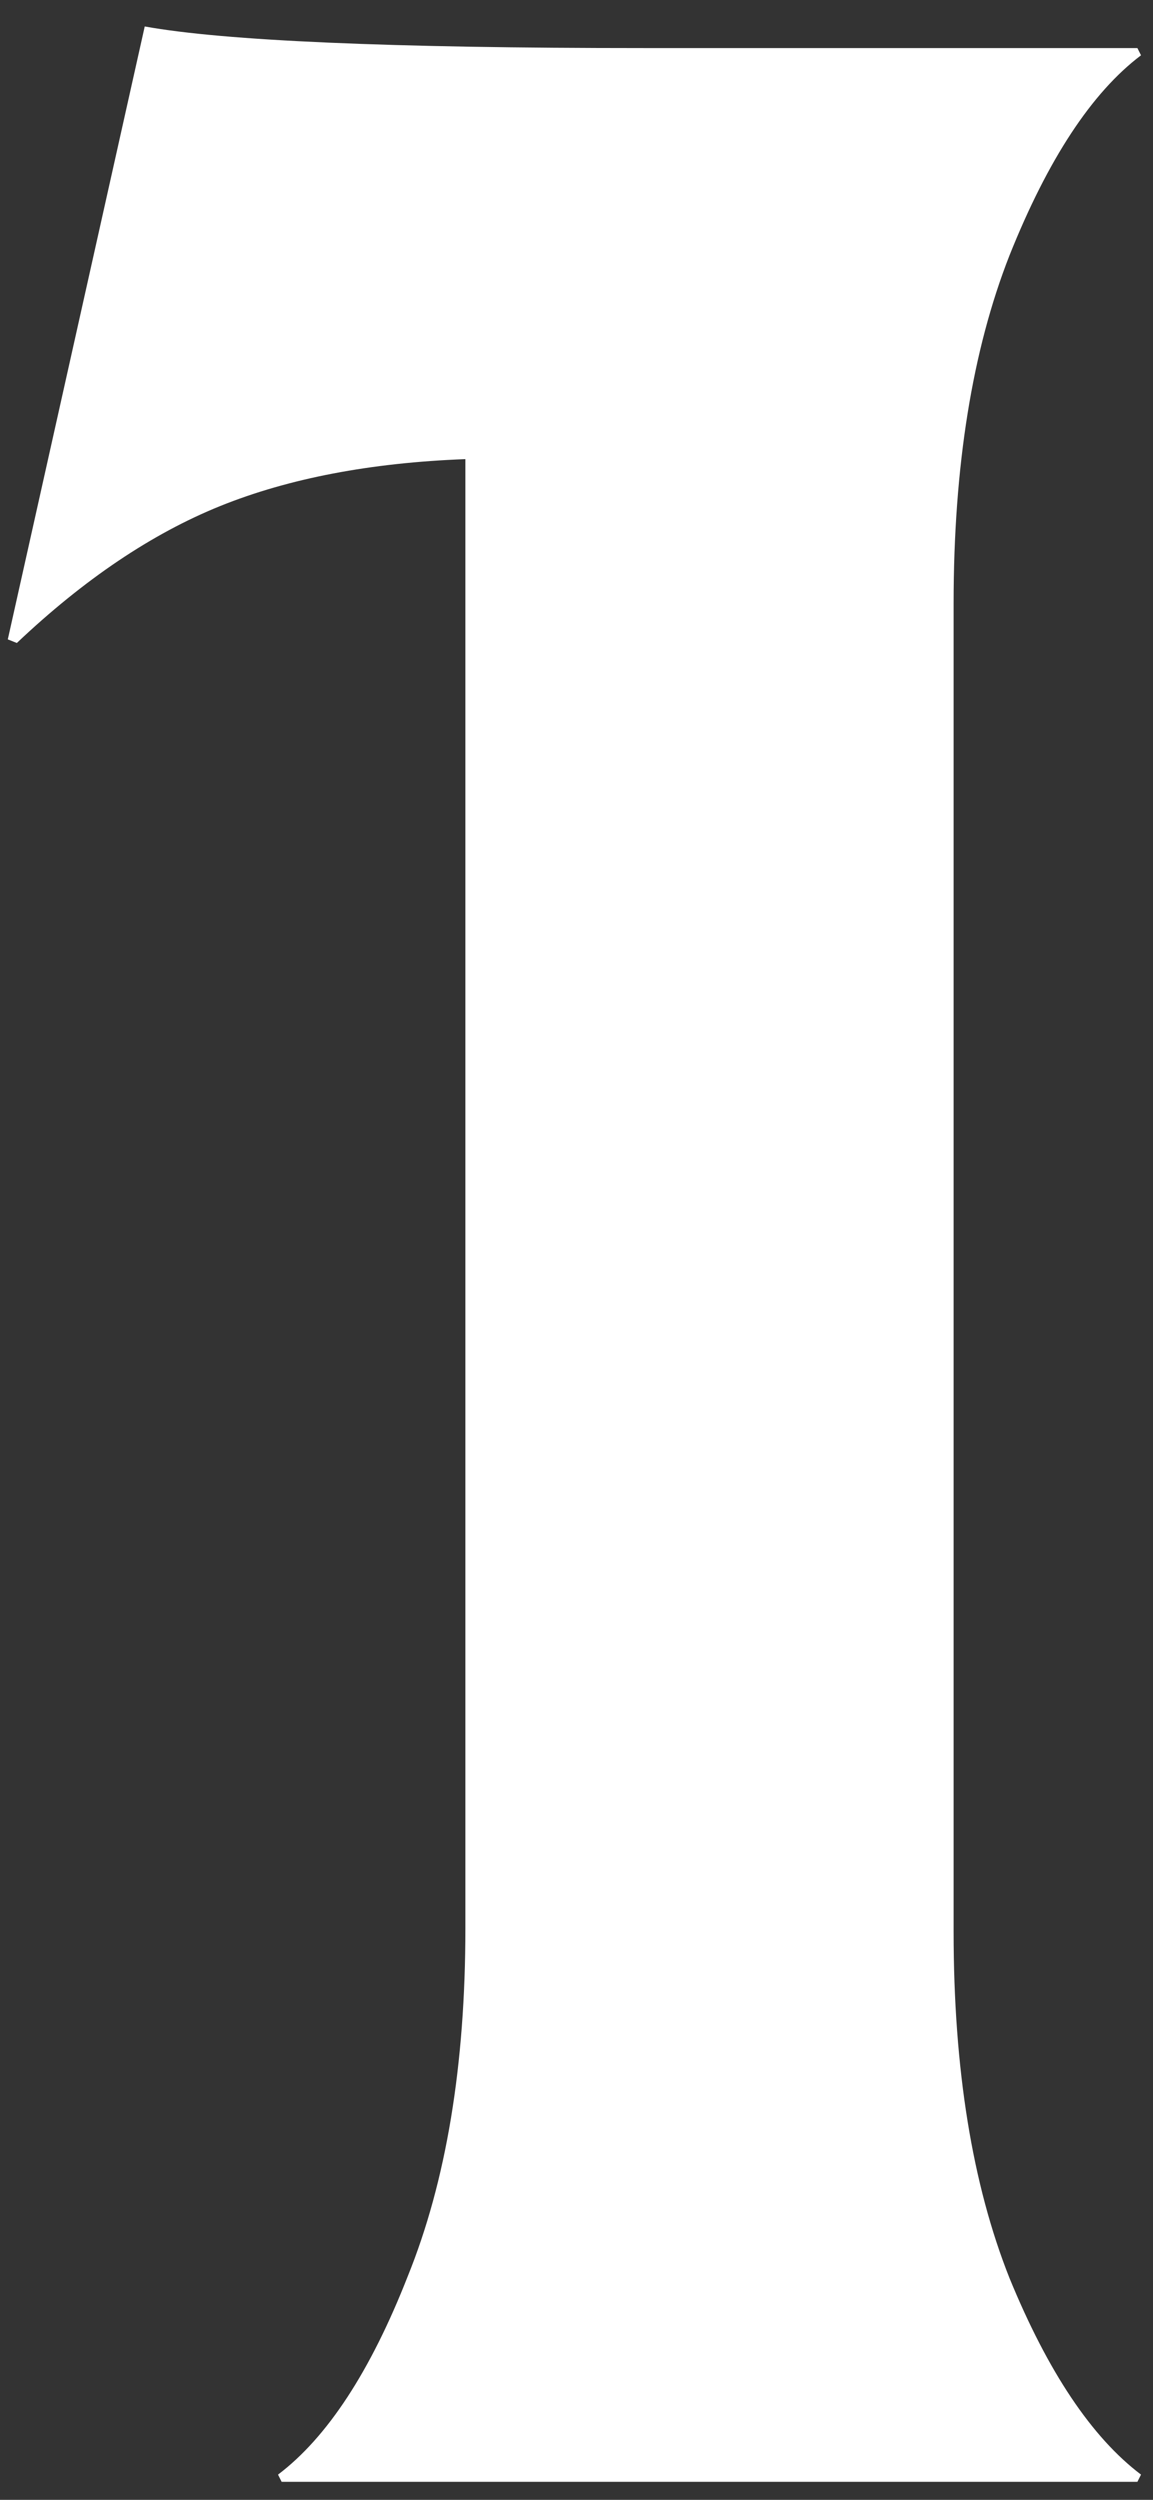 <?xml version="1.0" encoding="UTF-8"?> <svg xmlns="http://www.w3.org/2000/svg" width="30" height="65" viewBox="0 0 30 65" fill="none"><rect x="0" y="0" width="30" height="65" fill="#333333" stroke="none"/> <path d="M24.812 50.234C24.812 53.797 25.297 56.797 26.266 59.234C27.266 61.672 28.406 63.375 29.688 64.344L29.594 64.531H7.328L7.234 64.344C8.516 63.375 9.641 61.656 10.609 59.188C11.609 56.719 12.109 53.703 12.109 50.141V11.938C9.641 12.031 7.516 12.438 5.734 13.156C3.953 13.875 2.188 15.062 0.438 16.719L0.203 16.625L3.766 0.688C5.828 1.062 10.156 1.25 16.75 1.25H29.594L29.688 1.438C28.406 2.406 27.266 4.141 26.266 6.641C25.297 9.109 24.812 12.125 24.812 15.688V50.234Z" fill="white"></path> </svg> 
